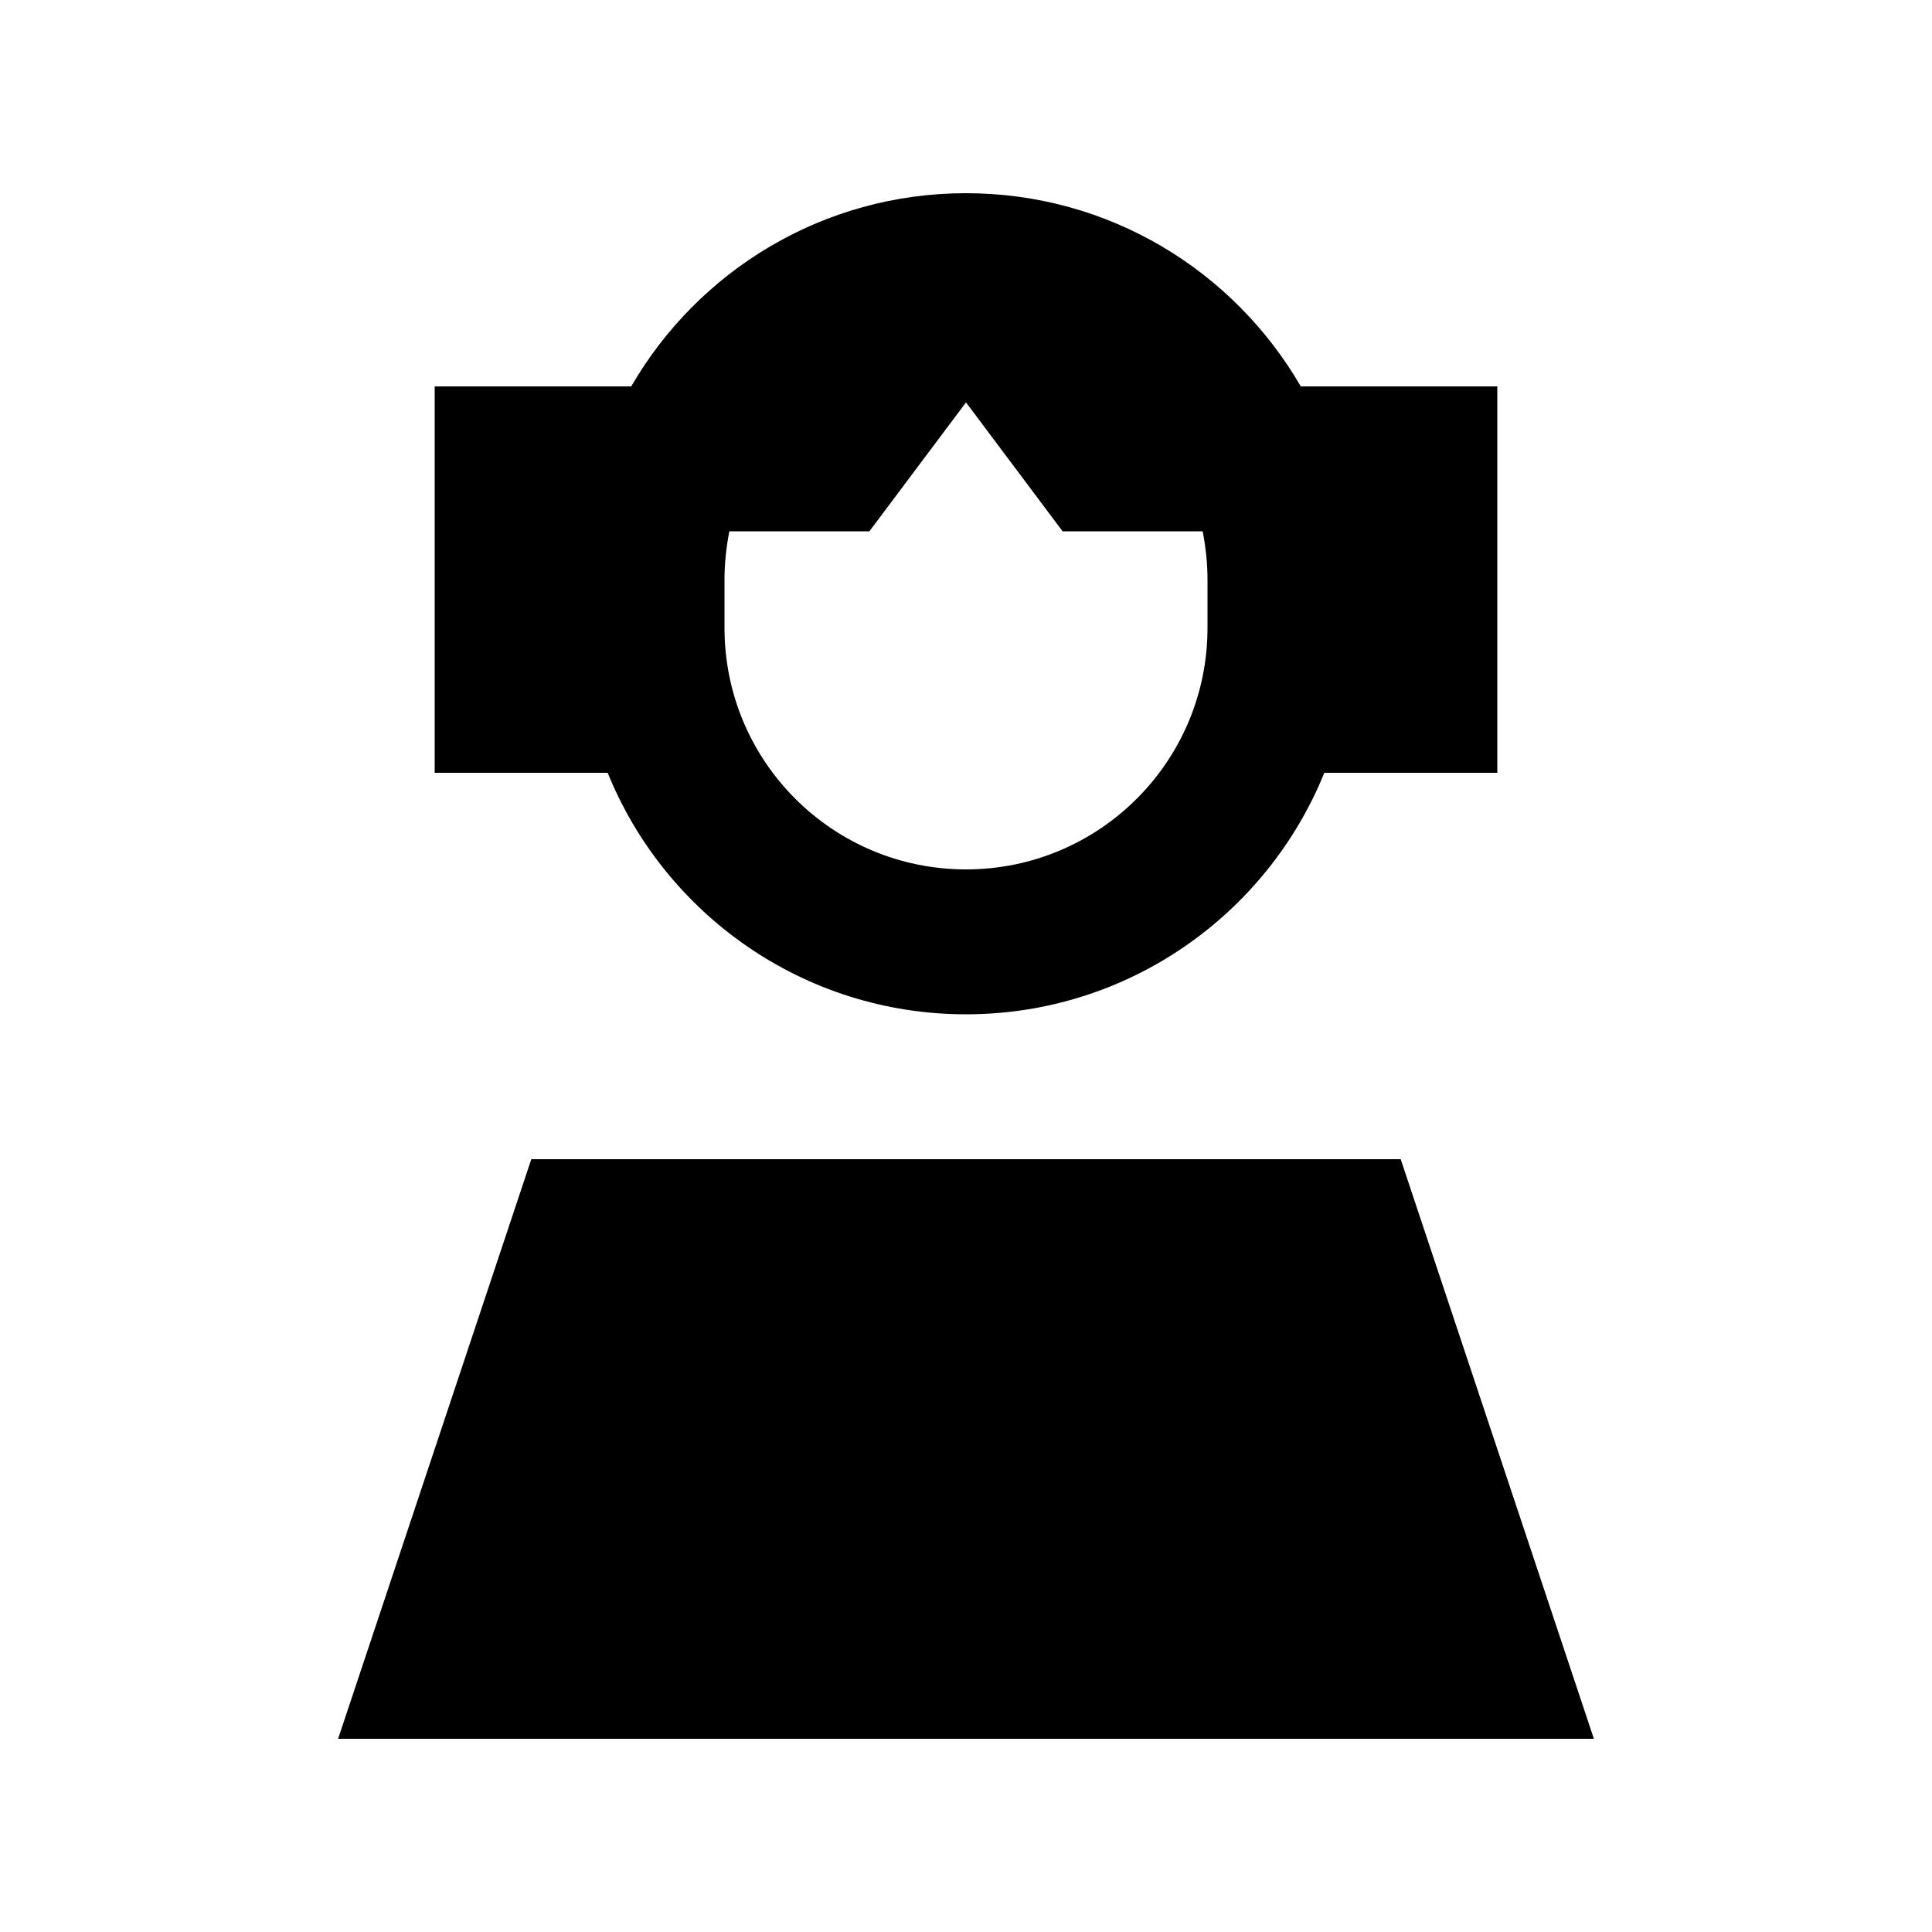 <svg xmlns="http://www.w3.org/2000/svg" viewBox="0 0 640 640"><!--! Font Awesome Pro 7.1.0 by @fontawesome - https://fontawesome.com License - https://fontawesome.com/license (Commercial License) Copyright 2025 Fonticons, Inc. --><path fill="currentColor" d="M400 192L400 208C400 252.2 364.2 288 320 288C275.8 288 240 252.2 240 208L240 192C240 186.5 240.6 181.2 241.6 176L288 176L320 133.3L352 176L398.4 176C399.4 181.2 400 186.5 400 192zM144 256L201.3 256C220.3 302.9 266.3 336 320 336C373.7 336 419.7 302.9 438.7 256L496 256L496 128L430.9 128C408.7 89.7 367.4 64 320 64C272.6 64 231.3 89.7 209.1 128L144 128L144 256zM528 576L464 384L176 384L112 576L528 576z"/></svg>